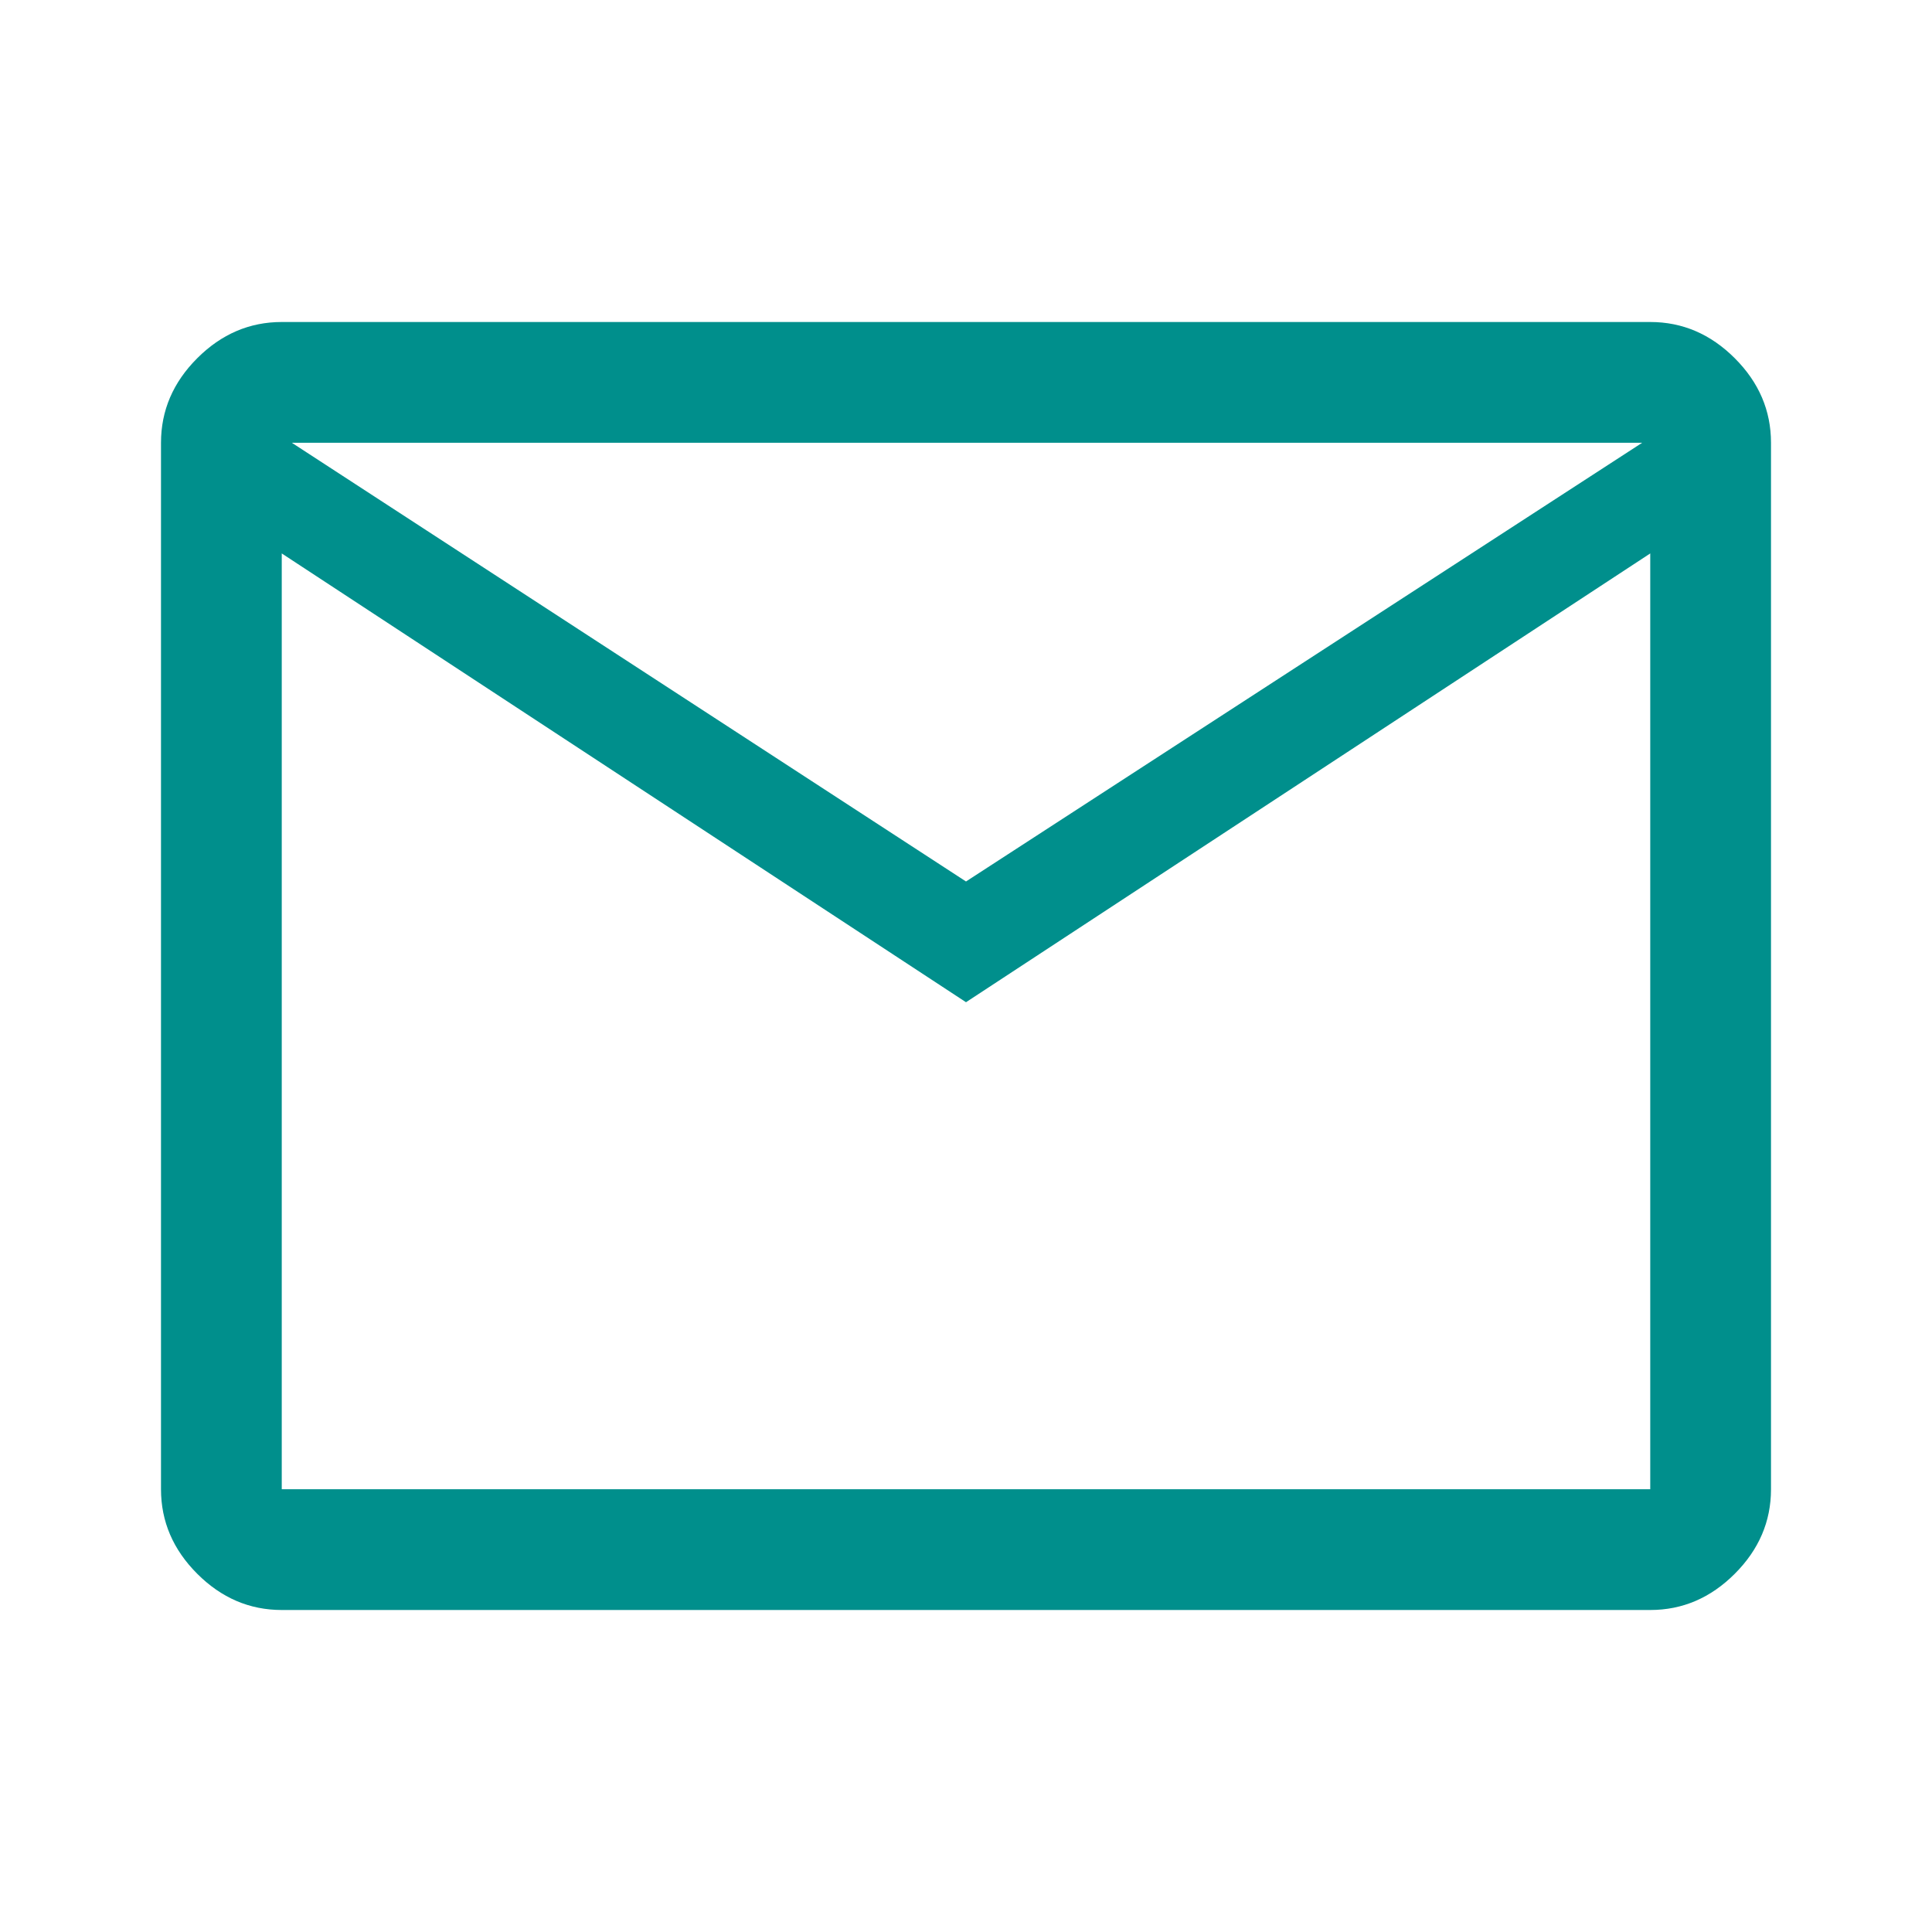 <svg xmlns="http://www.w3.org/2000/svg" fill="none" viewBox="0 0 48 48" id="Mail--Streamline-Outlined-Material">
  <desc>
    Mail Streamline Icon: https://streamlinehq.com
  </desc>
  <path fill="#008f8c" d="M7 40c-0.8 0 -1.5 -0.3 -2.1 -0.9 -0.6 -0.6 -0.9 -1.3 -0.9 -2.1V11c0 -0.8 0.3 -1.5 0.9 -2.1C5.5 8.3 6.2 8 7 8h34c0.8 0 1.5 0.3 2.1 0.9 0.6 0.6 0.9 1.3 0.9 2.1v26c0 0.8 -0.3 1.5 -0.9 2.1 -0.6 0.6 -1.3 0.9 -2.1 0.9H7Zm17 -15.1L7 13.75V37h34V13.75L24 24.9Zm0 -3L40.8 11H7.25L24 21.9ZM7 13.75V11v26Z" stroke-width="1"></path>
</svg>
